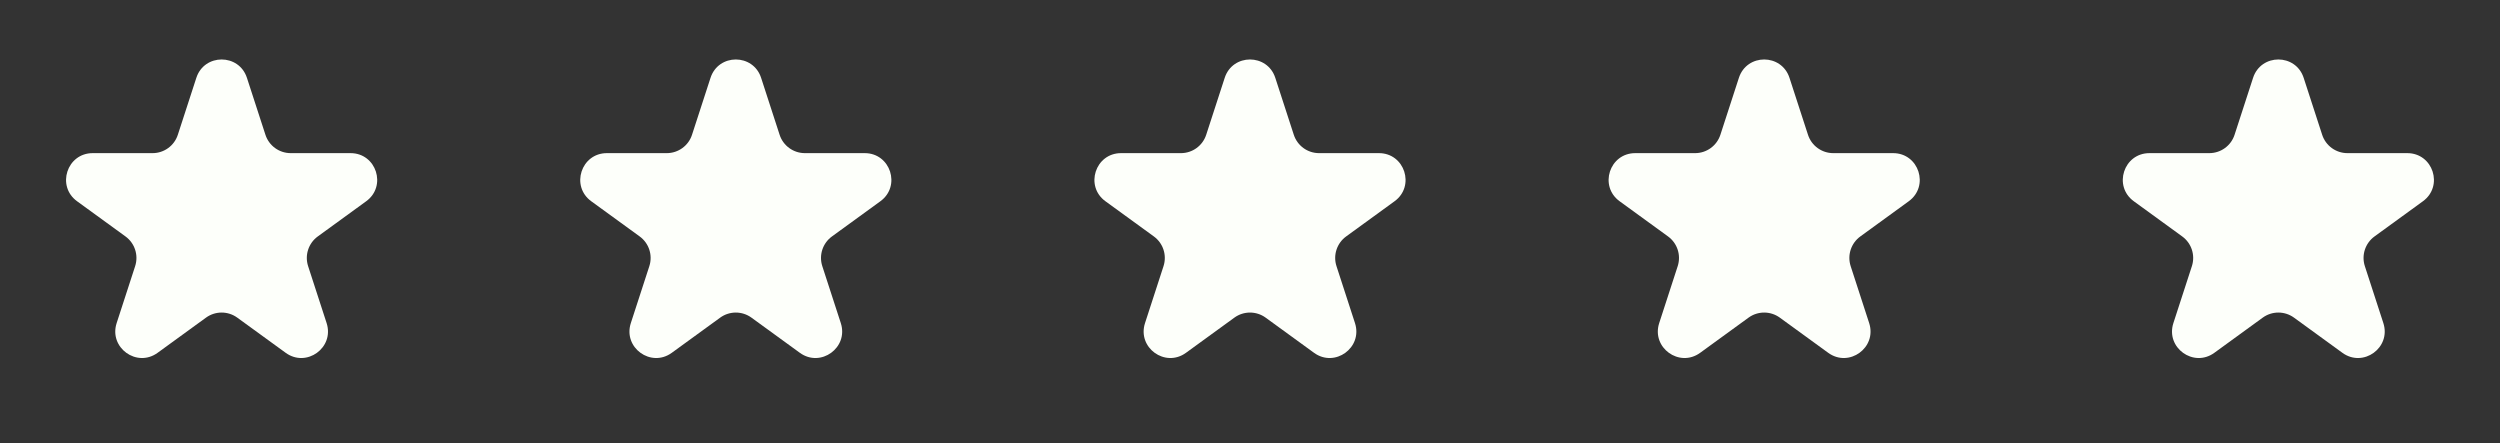 <?xml version="1.0" encoding="UTF-8"?> <svg xmlns="http://www.w3.org/2000/svg" width="141" height="25" viewBox="0 0 141 25" fill="none"><rect x="0" y="0" width="141" height="25" fill="#333333" stroke="none"/><path d="M11.073 4.391C11.522 3.009 13.478 3.009 13.927 4.391L14.97 7.601C15.171 8.219 15.746 8.637 16.396 8.637H19.772C21.225 8.637 21.829 10.497 20.653 11.351L17.923 13.335C17.397 13.717 17.177 14.394 17.378 15.012L18.421 18.222C18.87 19.604 17.288 20.753 16.113 19.899L13.382 17.915C12.856 17.533 12.144 17.533 11.618 17.915L8.888 19.899C7.712 20.753 6.13 19.604 6.579 18.222L7.622 15.012C7.823 14.394 7.603 13.717 7.077 13.335L4.347 11.351C3.171 10.497 3.775 8.637 5.228 8.637H8.604C9.254 8.637 9.83 8.219 10.03 7.601L11.073 4.391Z" fill="#FDFFFA"></path><path d="M40.073 4.391C40.522 3.009 42.478 3.009 42.927 4.391L43.97 7.601C44.17 8.219 44.746 8.637 45.396 8.637H48.772C50.225 8.637 50.829 10.497 49.653 11.351L46.923 13.335C46.397 13.717 46.177 14.394 46.378 15.012L47.421 18.222C47.87 19.604 46.288 20.753 45.112 19.899L42.382 17.915C41.856 17.533 41.144 17.533 40.618 17.915L37.888 19.899C36.712 20.753 35.13 19.604 35.579 18.222L36.622 15.012C36.823 14.394 36.603 13.717 36.077 13.335L33.347 11.351C32.171 10.497 32.775 8.637 34.228 8.637H37.604C38.254 8.637 38.83 8.219 39.03 7.601L40.073 4.391Z" fill="#FDFFFA"></path><path d="M69.073 4.391C69.522 3.009 71.478 3.009 71.927 4.391L72.97 7.601C73.171 8.219 73.746 8.637 74.396 8.637H77.772C79.225 8.637 79.829 10.497 78.653 11.351L75.923 13.335C75.397 13.717 75.177 14.394 75.378 15.012L76.421 18.222C76.87 19.604 75.288 20.753 74.112 19.899L71.382 17.915C70.856 17.533 70.144 17.533 69.618 17.915L66.888 19.899C65.712 20.753 64.13 19.604 64.579 18.222L65.622 15.012C65.823 14.394 65.603 13.717 65.077 13.335L62.347 11.351C61.171 10.497 61.775 8.637 63.228 8.637H66.604C67.254 8.637 67.829 8.219 68.03 7.601L69.073 4.391Z" fill="#FDFFFA"></path><path d="M98.073 4.391C98.522 3.009 100.478 3.009 100.927 4.391L101.97 7.601C102.17 8.219 102.746 8.637 103.396 8.637H106.772C108.225 8.637 108.829 10.497 107.653 11.351L104.923 13.335C104.397 13.717 104.177 14.394 104.378 15.012L105.421 18.222C105.87 19.604 104.288 20.753 103.112 19.899L100.382 17.915C99.856 17.533 99.144 17.533 98.618 17.915L95.888 19.899C94.712 20.753 93.13 19.604 93.579 18.222L94.622 15.012C94.823 14.394 94.603 13.717 94.077 13.335L91.347 11.351C90.171 10.497 90.775 8.637 92.228 8.637H95.604C96.254 8.637 96.829 8.219 97.03 7.601L98.073 4.391Z" fill="#FDFFFA"></path><path d="M127.073 4.391C127.522 3.009 129.478 3.009 129.927 4.391L130.97 7.601C131.17 8.219 131.746 8.637 132.396 8.637H135.772C137.225 8.637 137.829 10.497 136.653 11.351L133.923 13.335C133.397 13.717 133.177 14.394 133.378 15.012L134.421 18.222C134.87 19.604 133.288 20.753 132.112 19.899L129.382 17.915C128.856 17.533 128.144 17.533 127.618 17.915L124.888 19.899C123.712 20.753 122.13 19.604 122.579 18.222L123.622 15.012C123.823 14.394 123.603 13.717 123.077 13.335L120.347 11.351C119.171 10.497 119.775 8.637 121.228 8.637H124.604C125.254 8.637 125.83 8.219 126.03 7.601L127.073 4.391Z" fill="#FDFFFA"></path></svg> 